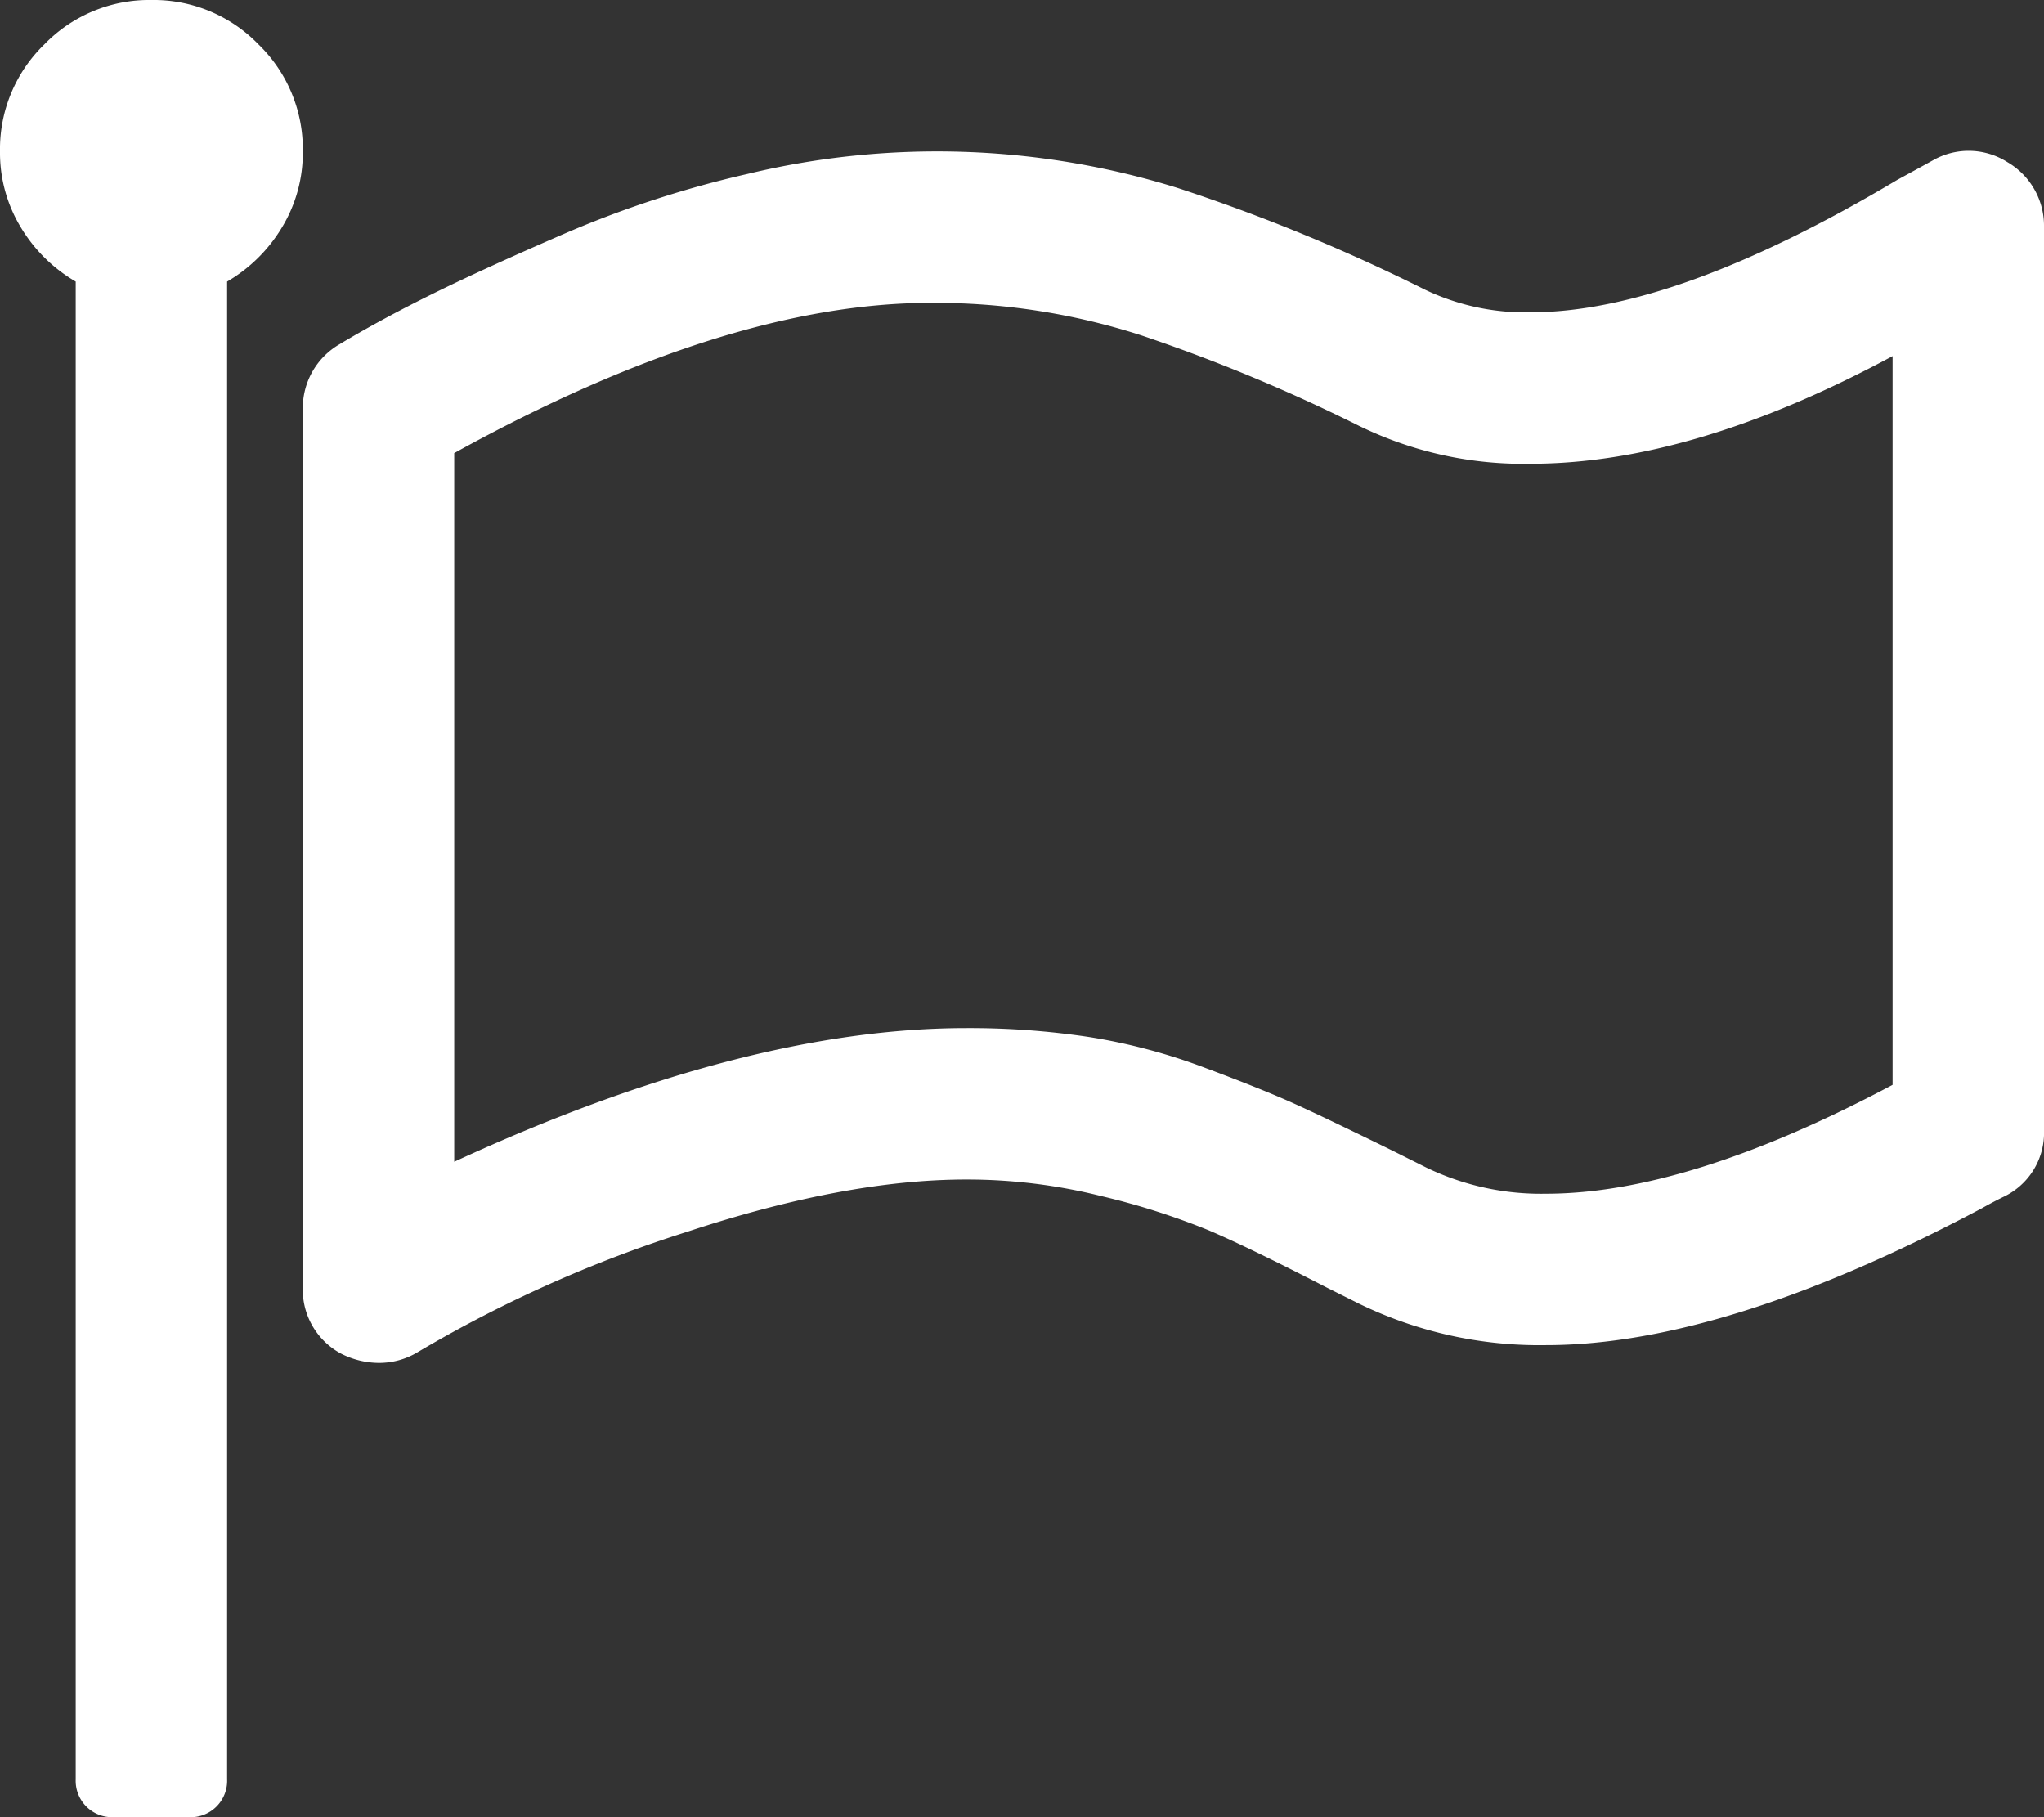 <svg id="flag-o" xmlns="http://www.w3.org/2000/svg" width="190.08" height="168.96" viewBox="0 0 190.08 168.96">
  <rect x="0" y="0" width="190.08" height="168.96" fill="#333333" stroke="none"/>
  <path id="Path_290" data-name="Path 290" d="M176,100.87V33.11q-18.59,10.01-33.66,10.01a34.747,34.747,0,0,1-15.95-3.52,158.954,158.954,0,0,0-20.24-8.415A62.538,62.538,0,0,0,86.57,28.16q-19.03,0-44.33,13.97v65.89Q69.19,95.59,89.87,95.59a74.545,74.545,0,0,1,11.385.825,54.616,54.616,0,0,1,10.78,2.86q5.445,2.035,8.47,3.41t9.075,4.345l3.08,1.54a24.519,24.519,0,0,0,11.11,2.42Q156.97,110.99,176,100.87ZM28.16,14.08a13.367,13.367,0,0,1-1.925,7.04,14.387,14.387,0,0,1-5.115,5.06V165.44a3.389,3.389,0,0,1-3.52,3.52H10.56a3.389,3.389,0,0,1-3.52-3.52V26.18a14.387,14.387,0,0,1-5.115-5.06A13.367,13.367,0,0,1,0,14.08,13.565,13.565,0,0,1,4.125,4.125,13.565,13.565,0,0,1,14.08,0a13.565,13.565,0,0,1,9.955,4.125A13.565,13.565,0,0,1,28.16,14.08Zm161.92,7.04v83.93a6.59,6.59,0,0,1-3.85,6.27q-1.1.55-1.87.99-23.98,12.76-40.59,12.76a38.329,38.329,0,0,1-17.38-3.85l-3.08-1.54q-7.04-3.63-10.89-5.28a67.829,67.829,0,0,0-10.01-3.19,51.509,51.509,0,0,0-12.54-1.54q-11.22,0-25.905,4.84A120.91,120.91,0,0,0,38.83,125.73a6.923,6.923,0,0,1-3.63.99,7.81,7.81,0,0,1-3.52-.88,6.737,6.737,0,0,1-3.52-6.16V38.06a6.849,6.849,0,0,1,3.41-6.05q3.85-2.31,8.635-4.675t12.54-5.72A97.732,97.732,0,0,1,69.52,16.17a75.309,75.309,0,0,1,40.04,1.32,170.182,170.182,0,0,1,22.99,9.46,21.635,21.635,0,0,0,9.79,2.09q13.42,0,34.1-12.32,2.42-1.32,3.41-1.87a6.7,6.7,0,0,1,6.82.22A6.849,6.849,0,0,1,190.08,21.12Z" fill="#fff"/>
</svg>
